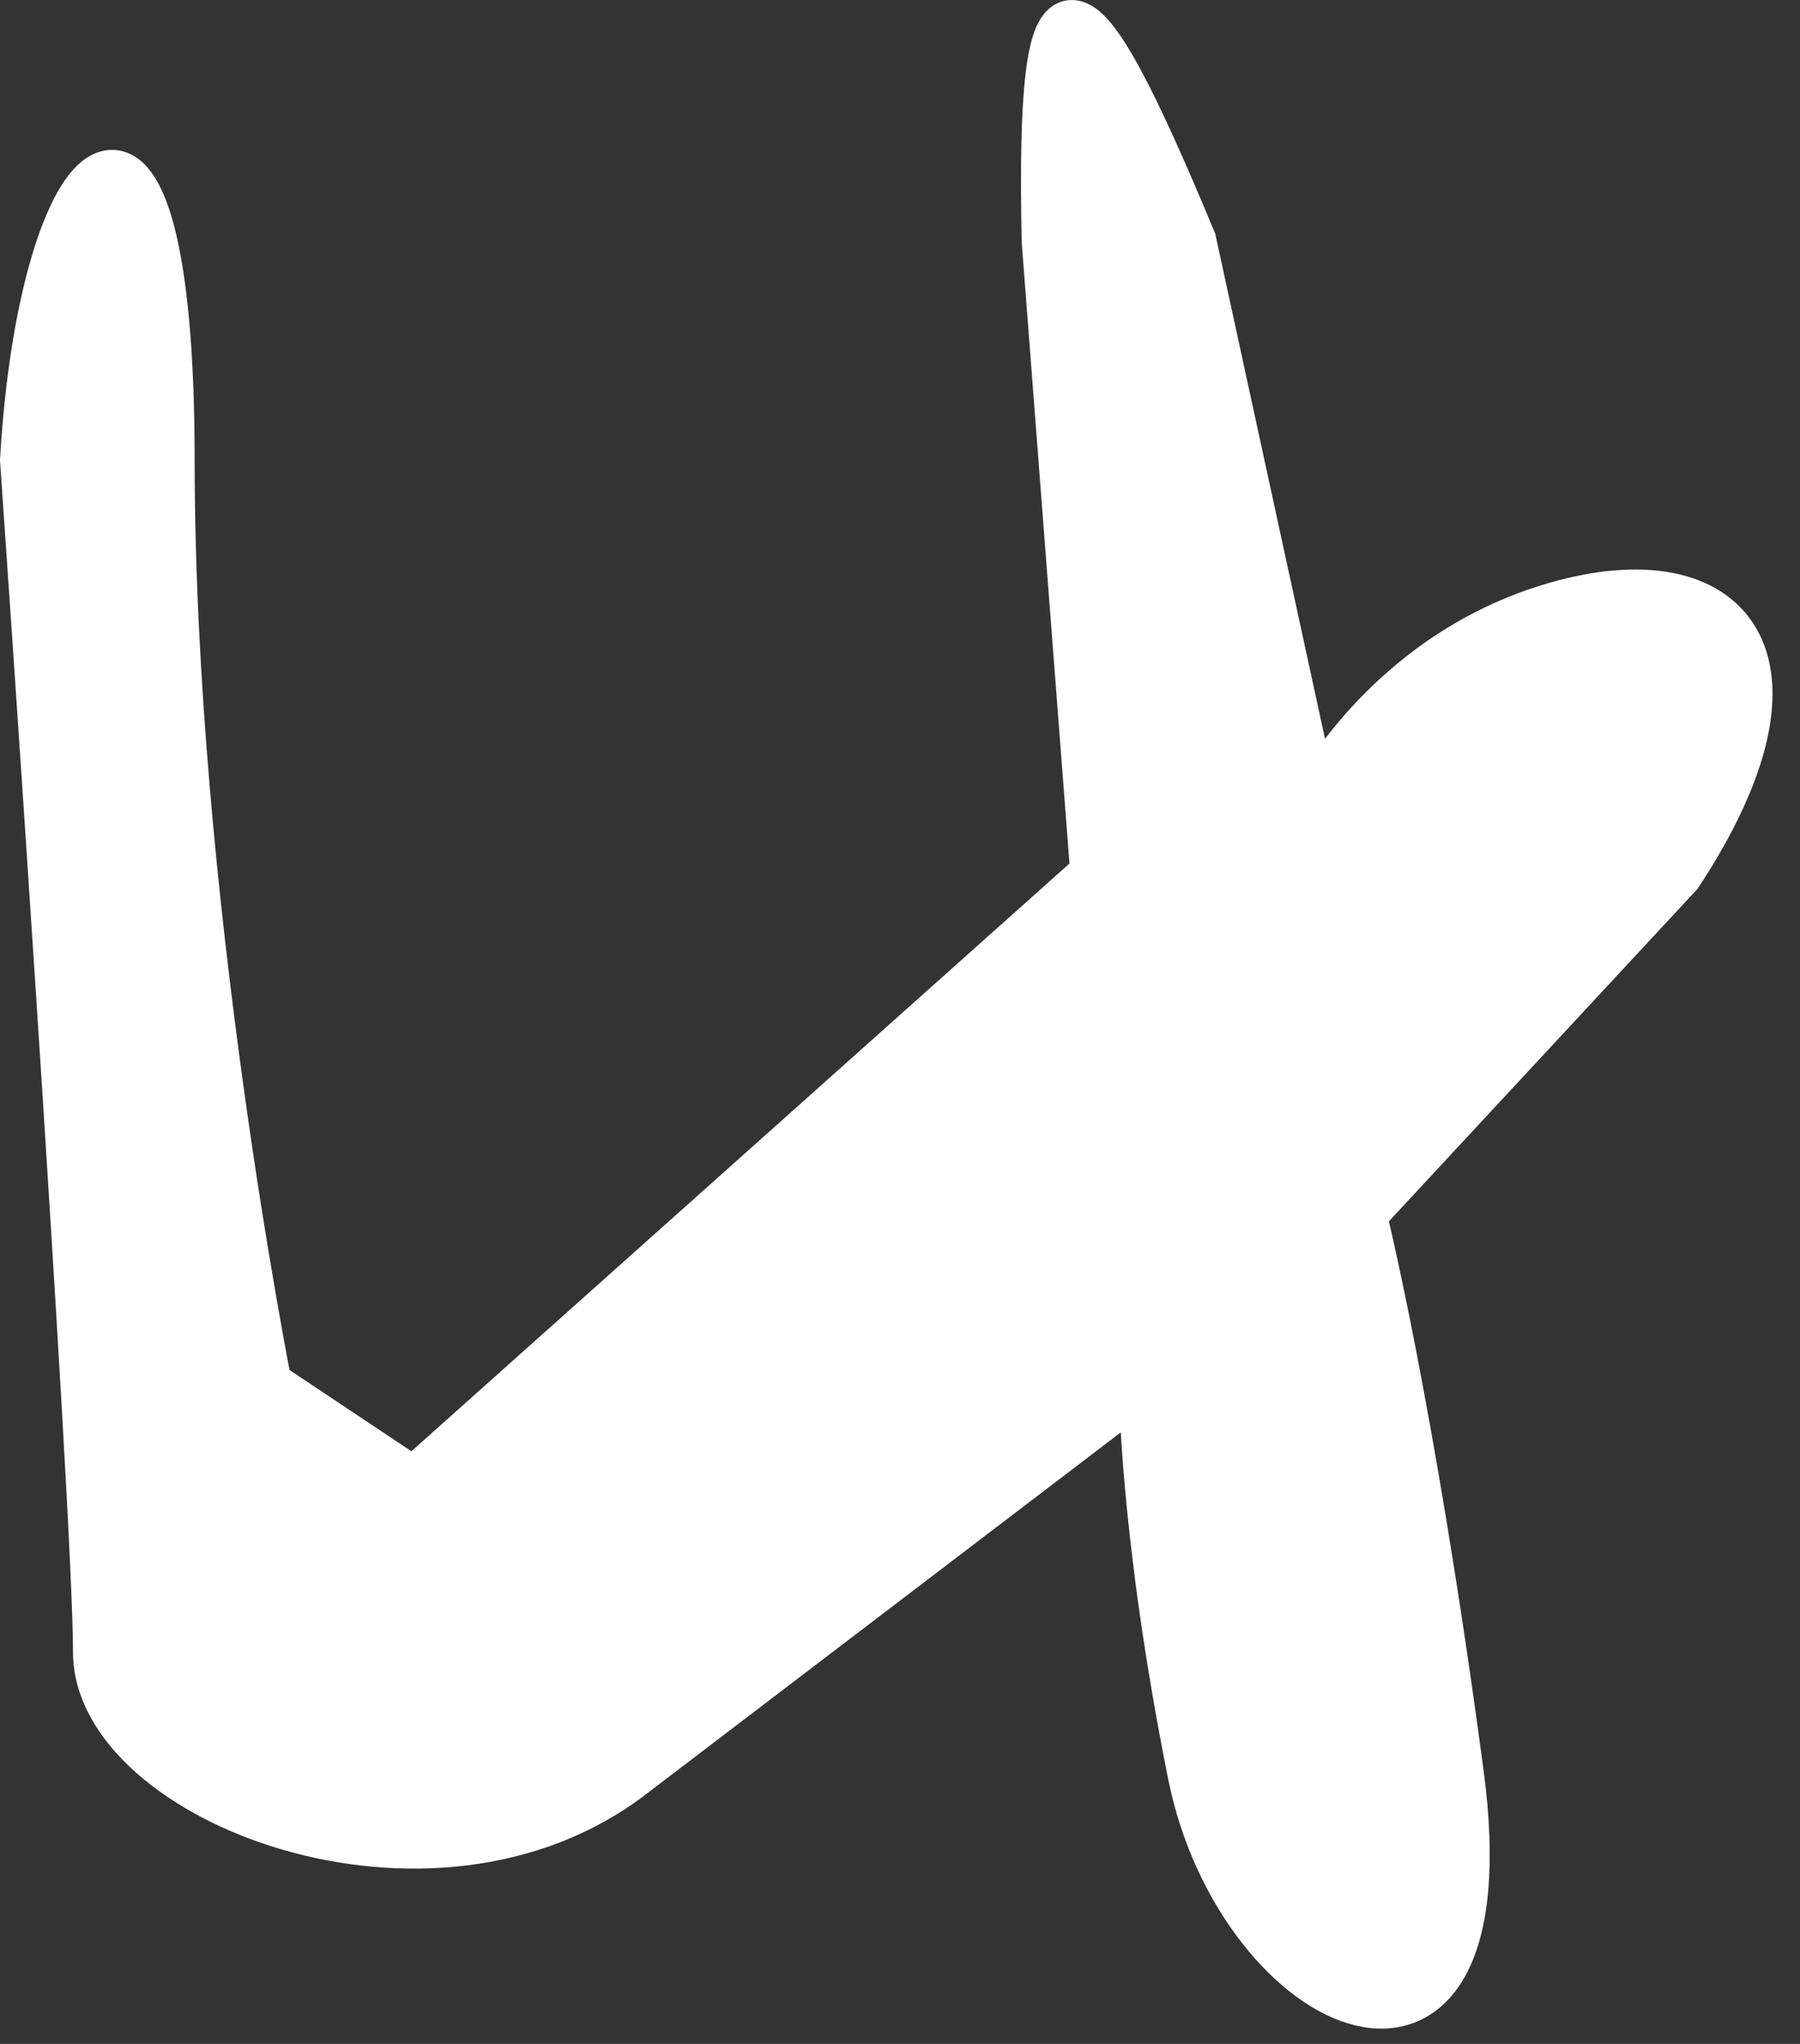 <?xml version="1.0" encoding="UTF-8"?> <svg xmlns="http://www.w3.org/2000/svg" width="37" height="42" viewBox="0 0 37 42" fill="none"><rect x="0" y="0" width="37" height="42" fill="#333333" stroke="none"/><path d="M2.001 33.953C2.001 30.953 0.501 9.453 0.501 9.453C0.879 2.885 3.501 0.453 3.501 9.453C3.501 18.453 5.501 28.453 5.501 28.453L8.501 30.453L22.501 17.953L21.501 4.953C21.377 -1.075 22.072 -0.893 24.501 4.953L27.001 16.453C27.001 16.453 28.501 13.453 32.001 12.453C35.501 11.453 37.434 13.487 34.501 17.953L28.001 24.953C28.001 24.953 29.001 28.953 30.001 36.453C31.001 43.953 25.501 41.453 24.501 36.453C23.501 31.453 23.501 28.453 23.501 28.453L13.001 36.453C8.862 39.658 2.001 36.953 2.001 33.953Z" fill="white" stroke="white"></path></svg> 